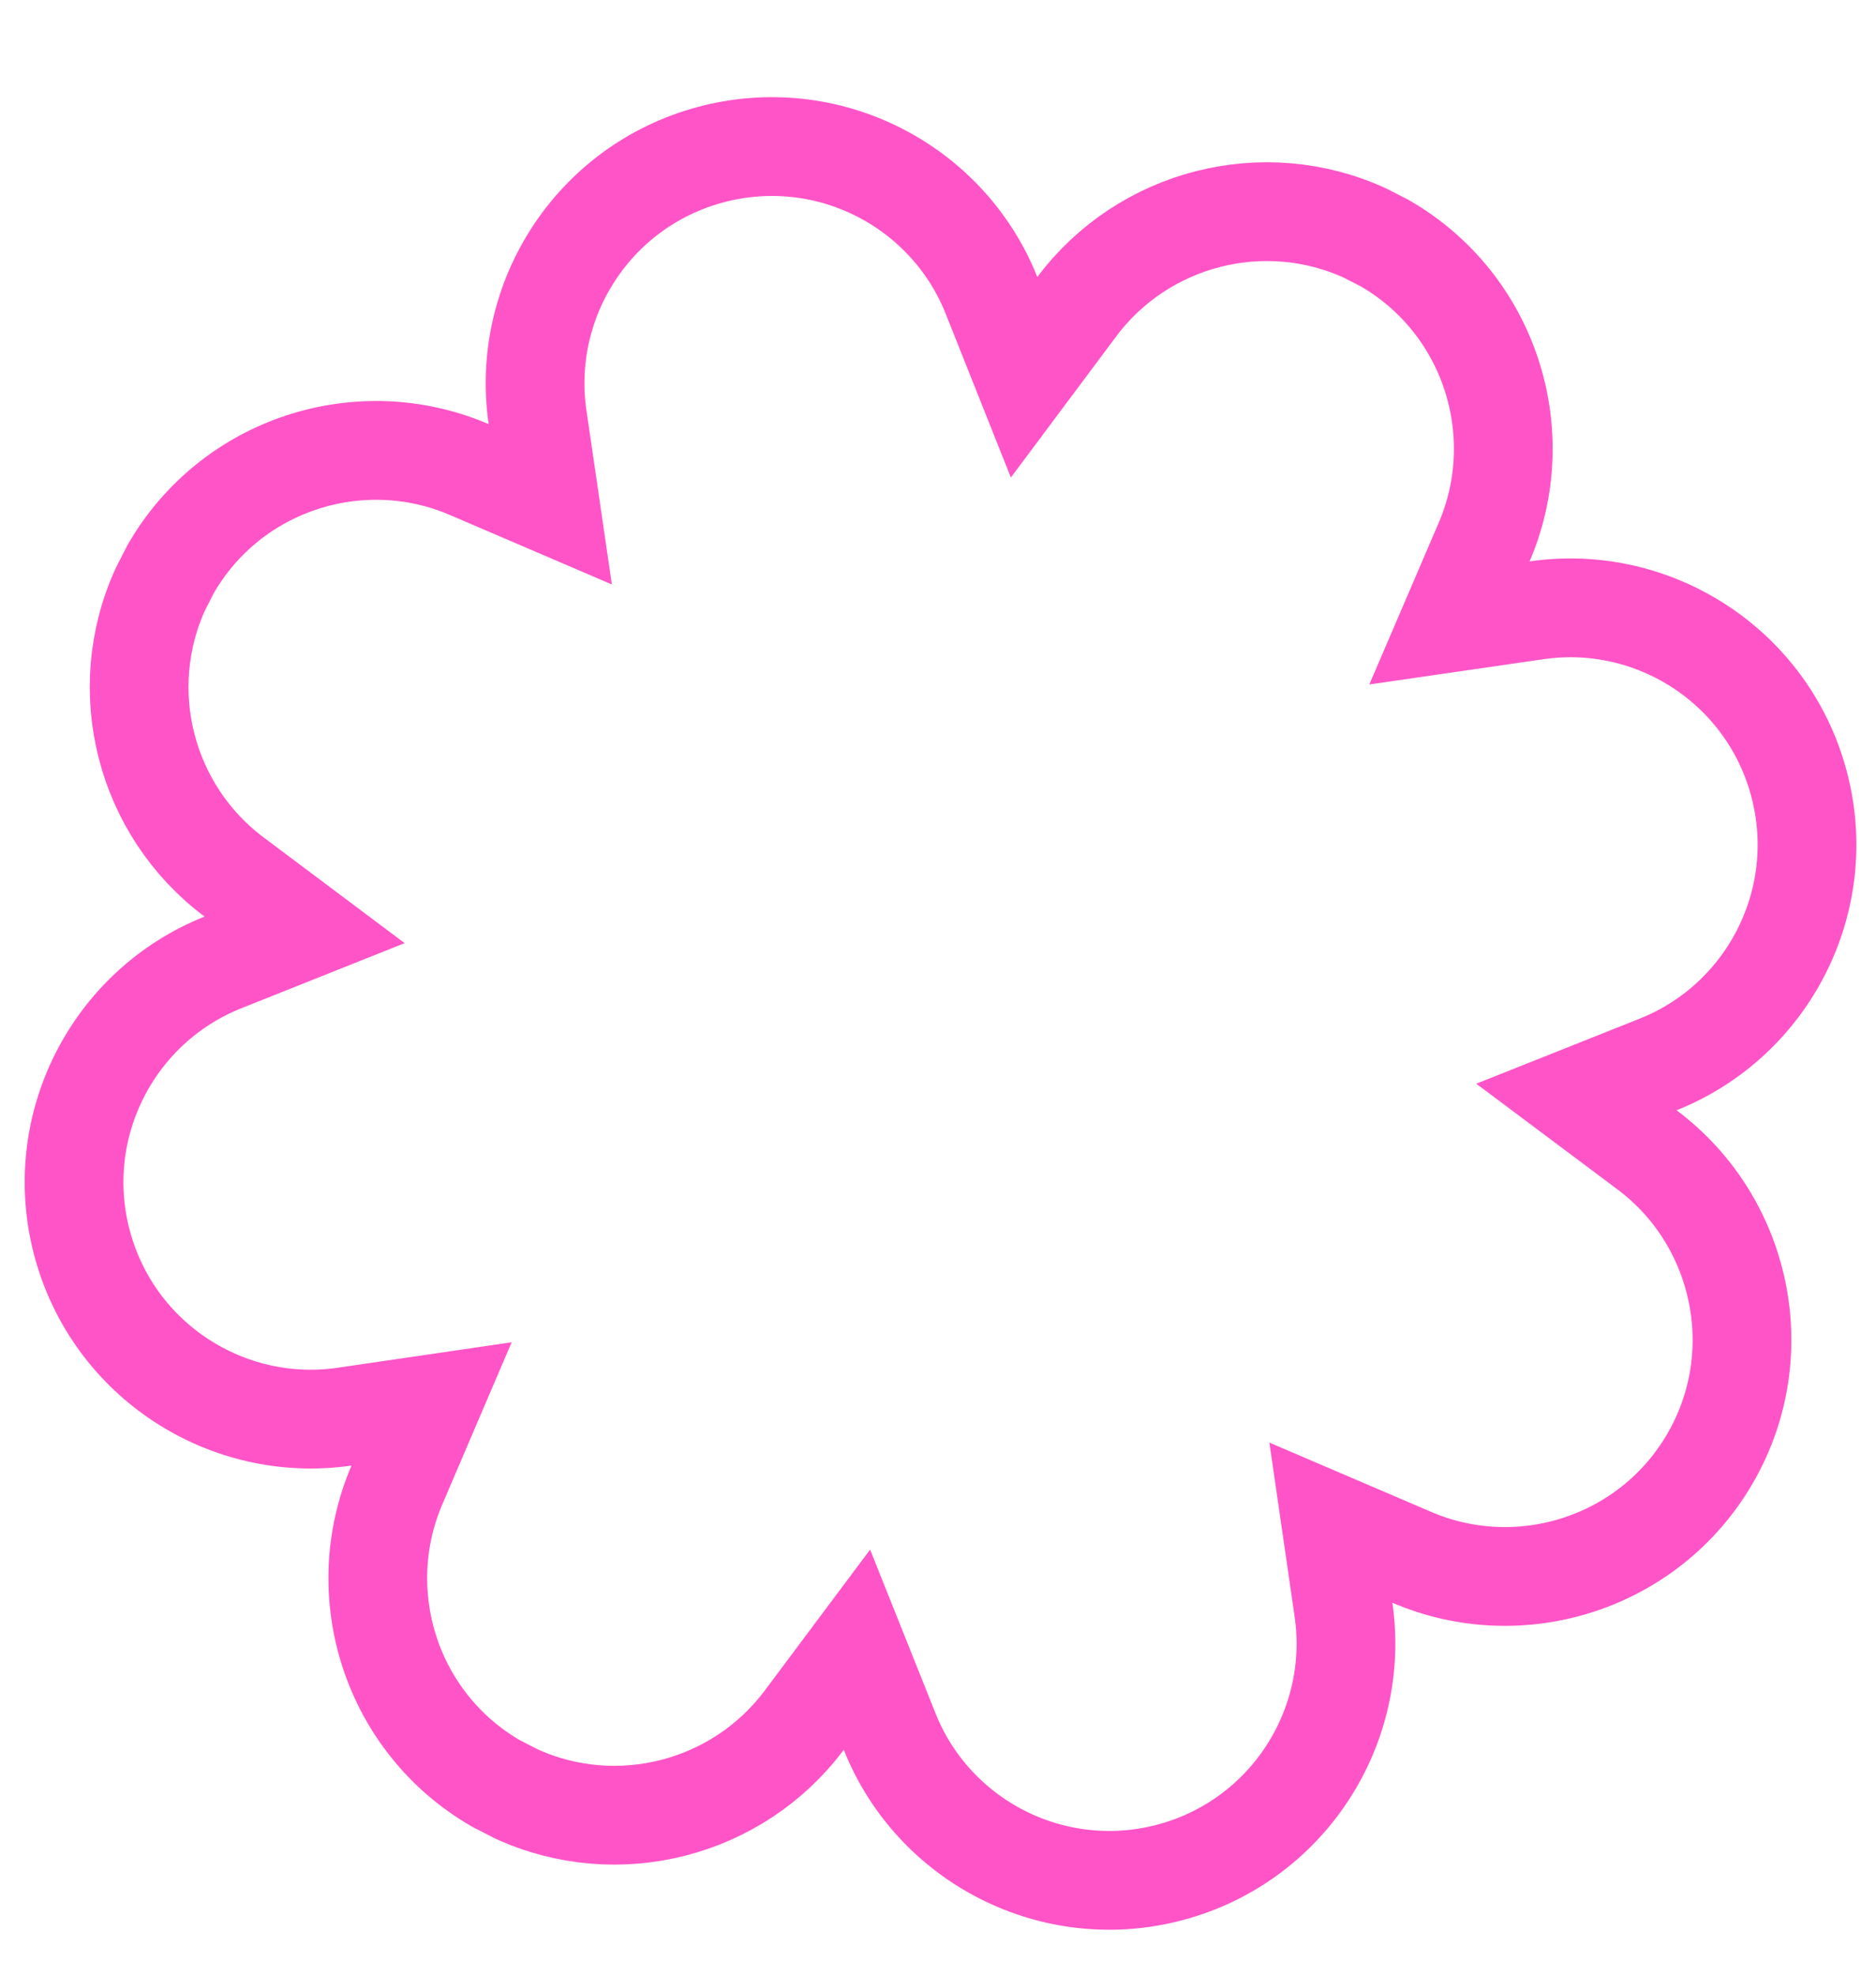 <svg xmlns="http://www.w3.org/2000/svg" width="19" height="20" viewBox="0 0 19 20" fill="none"><path d="M7.196 1.566C8.382 1.248 9.598 1.877 10.042 2.99L10.372 3.819L10.906 3.104C11.58 2.204 12.799 1.89 13.824 2.359L14.027 2.463C15.089 3.077 15.504 4.384 15.032 5.486L14.68 6.306L15.563 6.178C16.748 6.006 17.901 6.744 18.219 7.93C18.537 9.116 17.907 10.331 16.795 10.775L15.966 11.105L16.681 11.64C17.641 12.358 17.935 13.698 17.322 14.76C16.708 15.822 15.401 16.238 14.299 15.765L13.479 15.414L13.607 16.296C13.779 17.482 13.041 18.635 11.855 18.953C10.669 19.27 9.453 18.641 9.01 17.528L8.679 16.7L8.145 17.414C7.472 18.314 6.253 18.629 5.228 18.159L5.025 18.055C3.962 17.442 3.547 16.135 4.02 15.032L4.371 14.212L3.489 14.341C2.303 14.513 1.15 13.774 0.832 12.588C0.515 11.403 1.144 10.187 2.257 9.743L3.085 9.413L2.371 8.878C1.47 8.205 1.156 6.986 1.626 5.961L1.73 5.758C2.343 4.696 3.65 4.28 4.752 4.753L5.573 5.105L5.444 4.222C5.272 3.036 6.01 1.884 7.196 1.566Z" stroke="#FF54C7"></path></svg>
